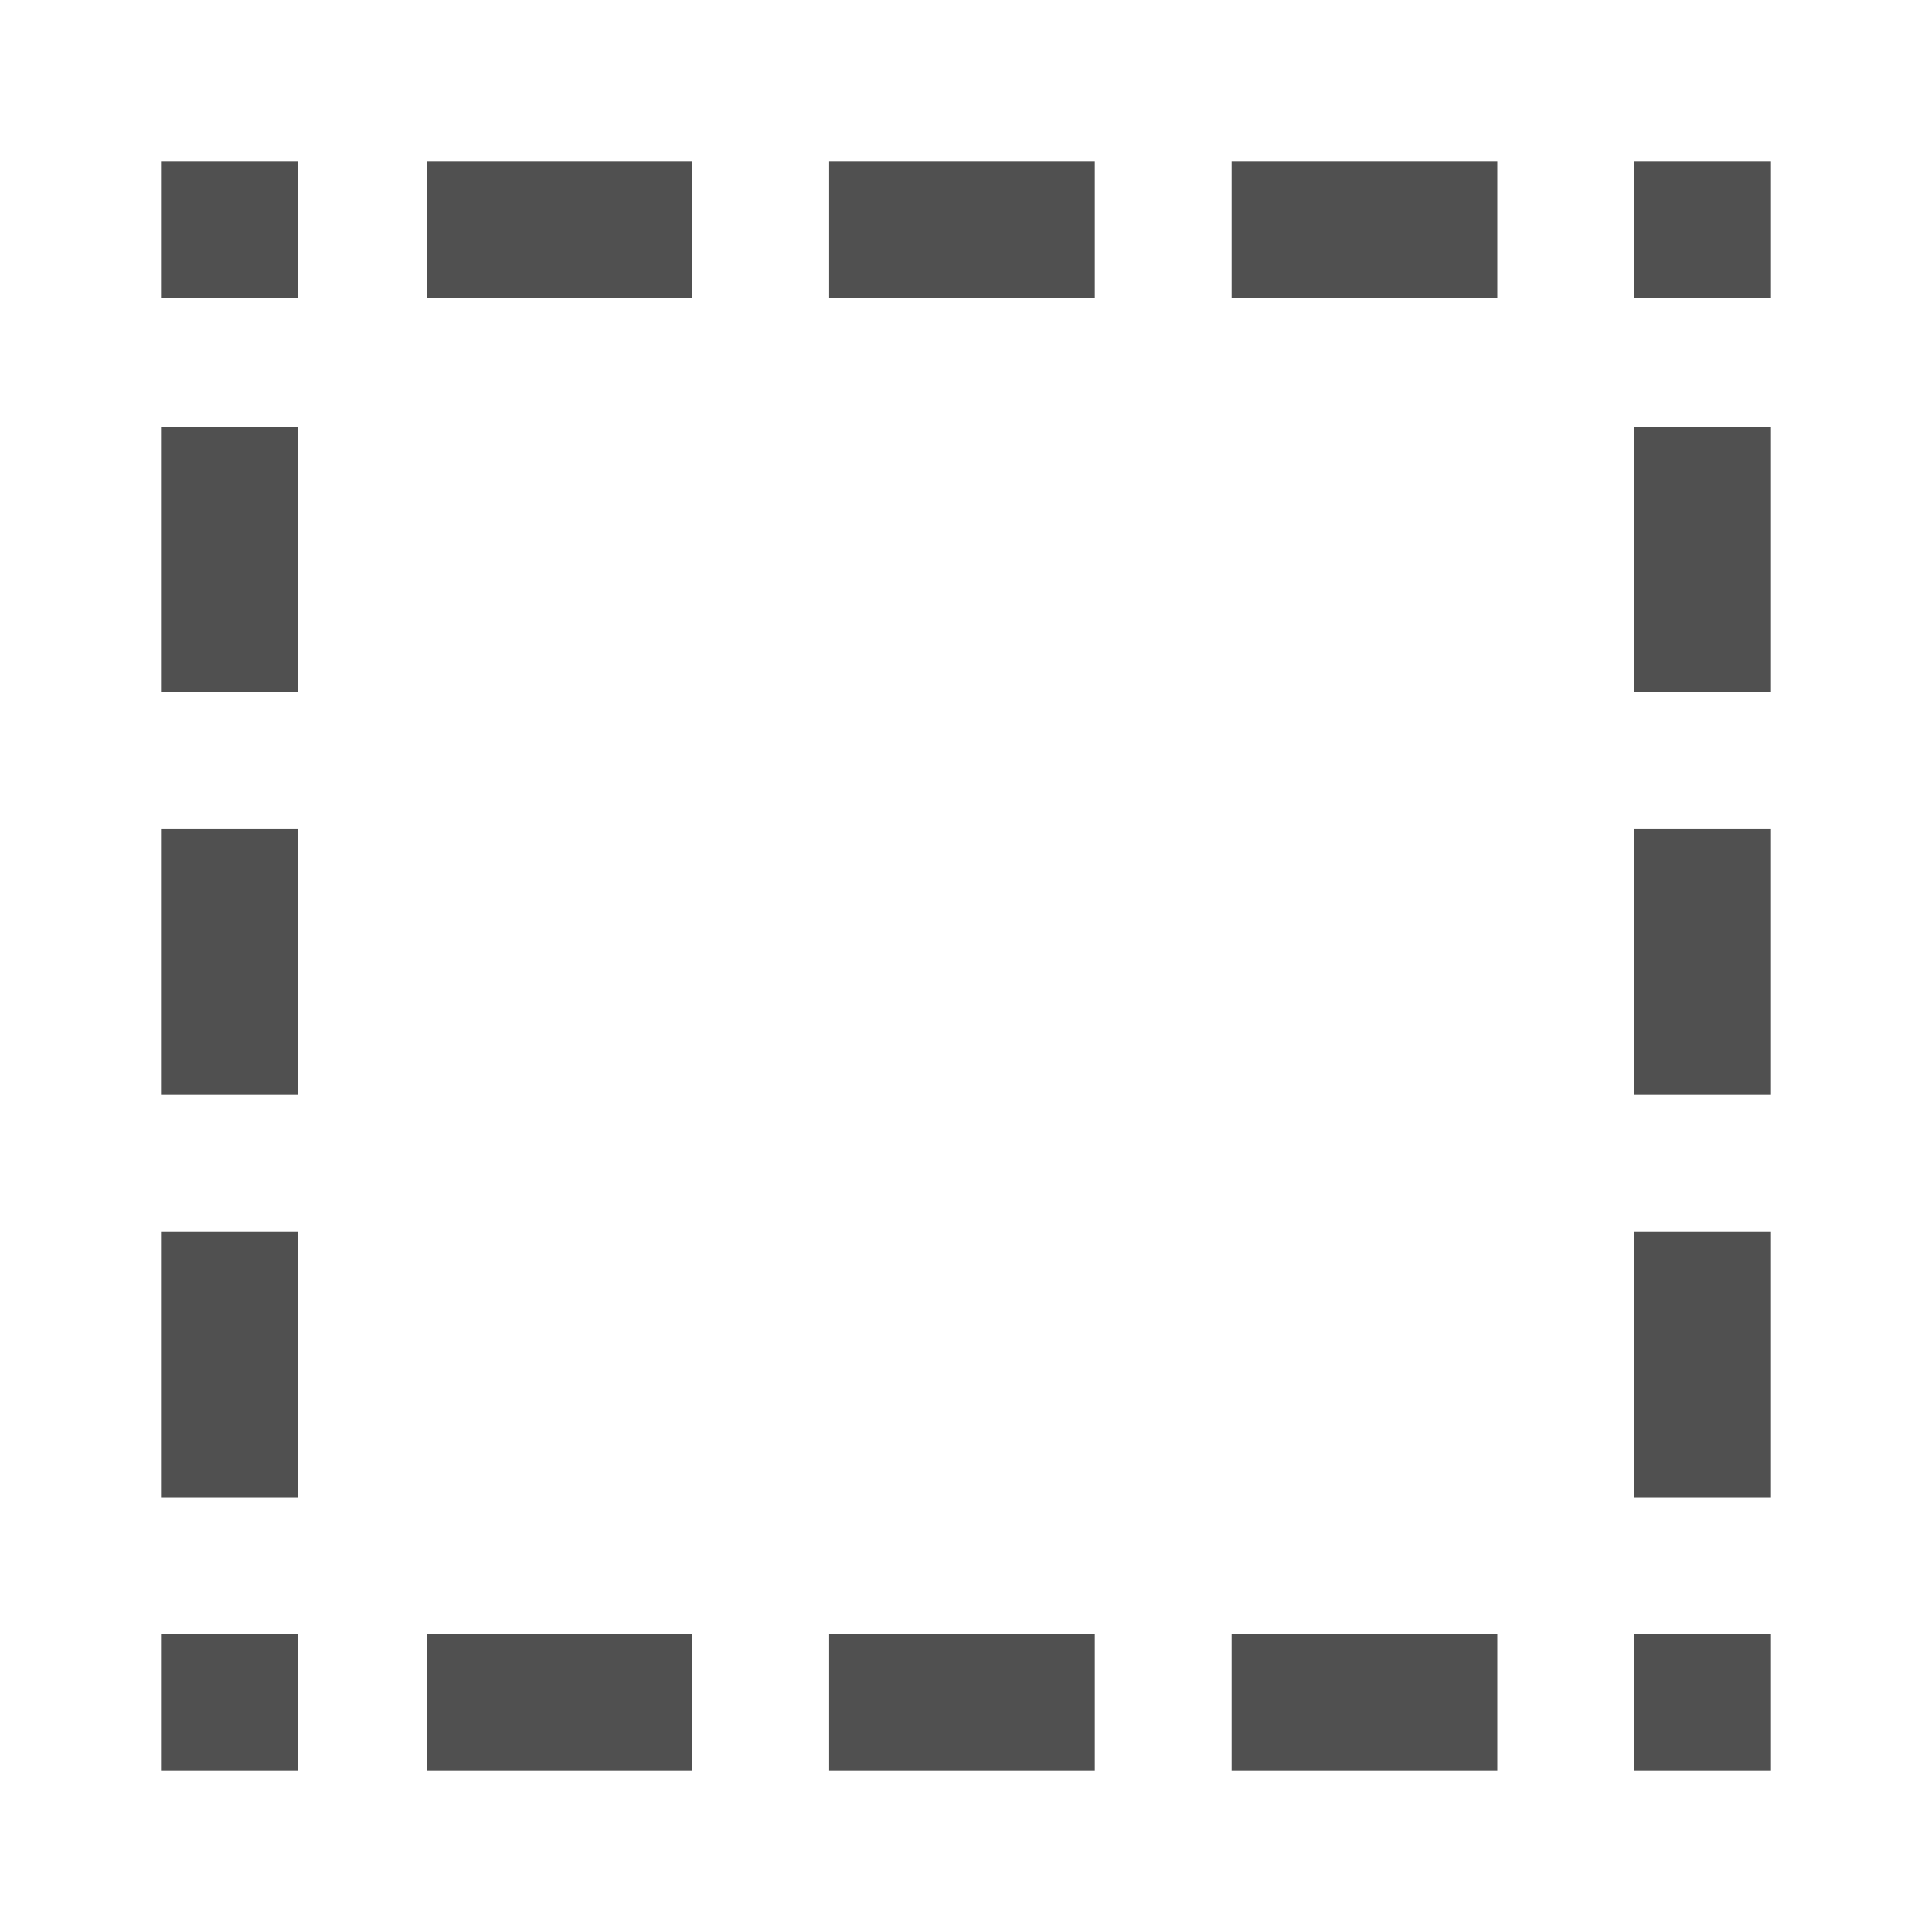 <?xml version="1.0" encoding="utf-8"?>
<!-- Generator: Adobe Illustrator 27.4.1, SVG Export Plug-In . SVG Version: 6.00 Build 0)  -->
<svg version="1.1" id="Layer_1" xmlns="http://www.w3.org/2000/svg" xmlns:xlink="http://www.w3.org/1999/xlink" x="0px" y="0px"
	 viewBox="0 0 24 24" style="enable-background:new 0 0 24 24;" xml:space="preserve">
<style type="text/css">
	.st0{display:none;}
	.st1{display:inline;fill:#5389A4;fill-opacity:0.502;}
	.st2{display:inline;fill:#5389A4;}
	.st3{display:none;fill:#505050;}
	.st4{display:none;fill:#FF6A5A;}
	.st5{fill:#505050;}
</style>
<g id="Template__x28_remove_when_finished_x29_" class="st0">
	<path id="Bounding_Box" class="st1" d="M0,0h24v24H0V0z M2,2v20h20V2H2z"/>
	<ellipse id="Circle" class="st2" cx="12" cy="12" rx="10" ry="10"/>
	<path id="Circle_Outline" class="st2" d="M12,2c5.5,0,10,4.5,10,10s-4.5,10-10,10S2,17.5,2,12S6.5,2,12,2z M12,4c-4.4,0-8,3.6-8,8
		s3.6,8,8,8s8-3.6,8-8S16.4,4,12,4z"/>
	<path id="Box" class="st2" d="M4,2h16c1.1,0,2,0.9,2,2v16c0,1.1-0.9,2-2,2H4c-1.1,0-2-0.9-2-2V4C2,2.9,2.9,2,4,2z"/>
	<path id="Box_Outline" class="st2" d="M4,2h16c1.1,0,2,0.9,2,2v16c0,1.1-0.9,2-2,2H4c-1.1,0-2-0.9-2-2V4C2,2.9,2.9,2,4,2z M4,4v16
		h16V4H4z"/>
	<path id="Off__x28_Unite_x29_" class="st2" d="M0.9-0.9l24,24l-1.3,1.3l-24-24L0.9-0.9z"/>
	<path id="Off__x28_Minus_Front_x29_" class="st2" d="M2,5.3L3.3,4L20,20.7L18.7,22L2,5.3z"/>
</g>
<g id="Icon">
	<path class="st3" d="M13.3,13.6c-0.2-0.1-0.3-0.1-0.5,0v1.2h2v-0.5l-1.2-0.5L13.3,13.6z"/>
	<path class="st4" d="M13.3,13.6l0.3,0.1c0,0,0,0,0,0c0-0.1,0-0.1,0-0.2c0-0.3-0.1-0.6-0.2-0.9c-0.2,0.2-0.4,0.3-0.6,0.5v0.4v0
		C12.9,13.5,13.1,13.5,13.3,13.6z"/>
	<path id="curve0_20_" class="st5" d="M2,2h1.7v1.7H2V2z M20.3,2H22v1.7h-1.7C20.3,3.7,20.3,2,20.3,2z M20.3,20.3H22V22h-1.7
		C20.3,22,20.3,20.3,20.3,20.3z M15.3,22h3.3v-1.7h-3.3C15.3,20.3,15.3,22,15.3,22z M10.3,22h3.3v-1.7h-3.3V22z M5.3,22h3.3v-1.7
		H5.3V22z M2,20.3h1.7V22H2V20.3z M15.3,3.7h3.3V2h-3.3C15.3,2,15.3,3.7,15.3,3.7z M10.3,3.7h3.3V2h-3.3V3.7z M20.3,10.3H22v3.3
		h-1.7C20.3,13.7,20.3,10.3,20.3,10.3z M20.3,5.3H22v3.3h-1.7C20.3,8.7,20.3,5.3,20.3,5.3z M20.3,15.3H22v3.3h-1.7
		C20.3,18.7,20.3,15.3,20.3,15.3z M2,10.3h1.7v3.3H2V10.3z M5.3,3.7h3.3V2H5.3V3.7z M2,5.3h1.7v3.3H2V5.3z M2,15.3h1.7v3.3H2V15.3z"
		/>
</g>
</svg>
